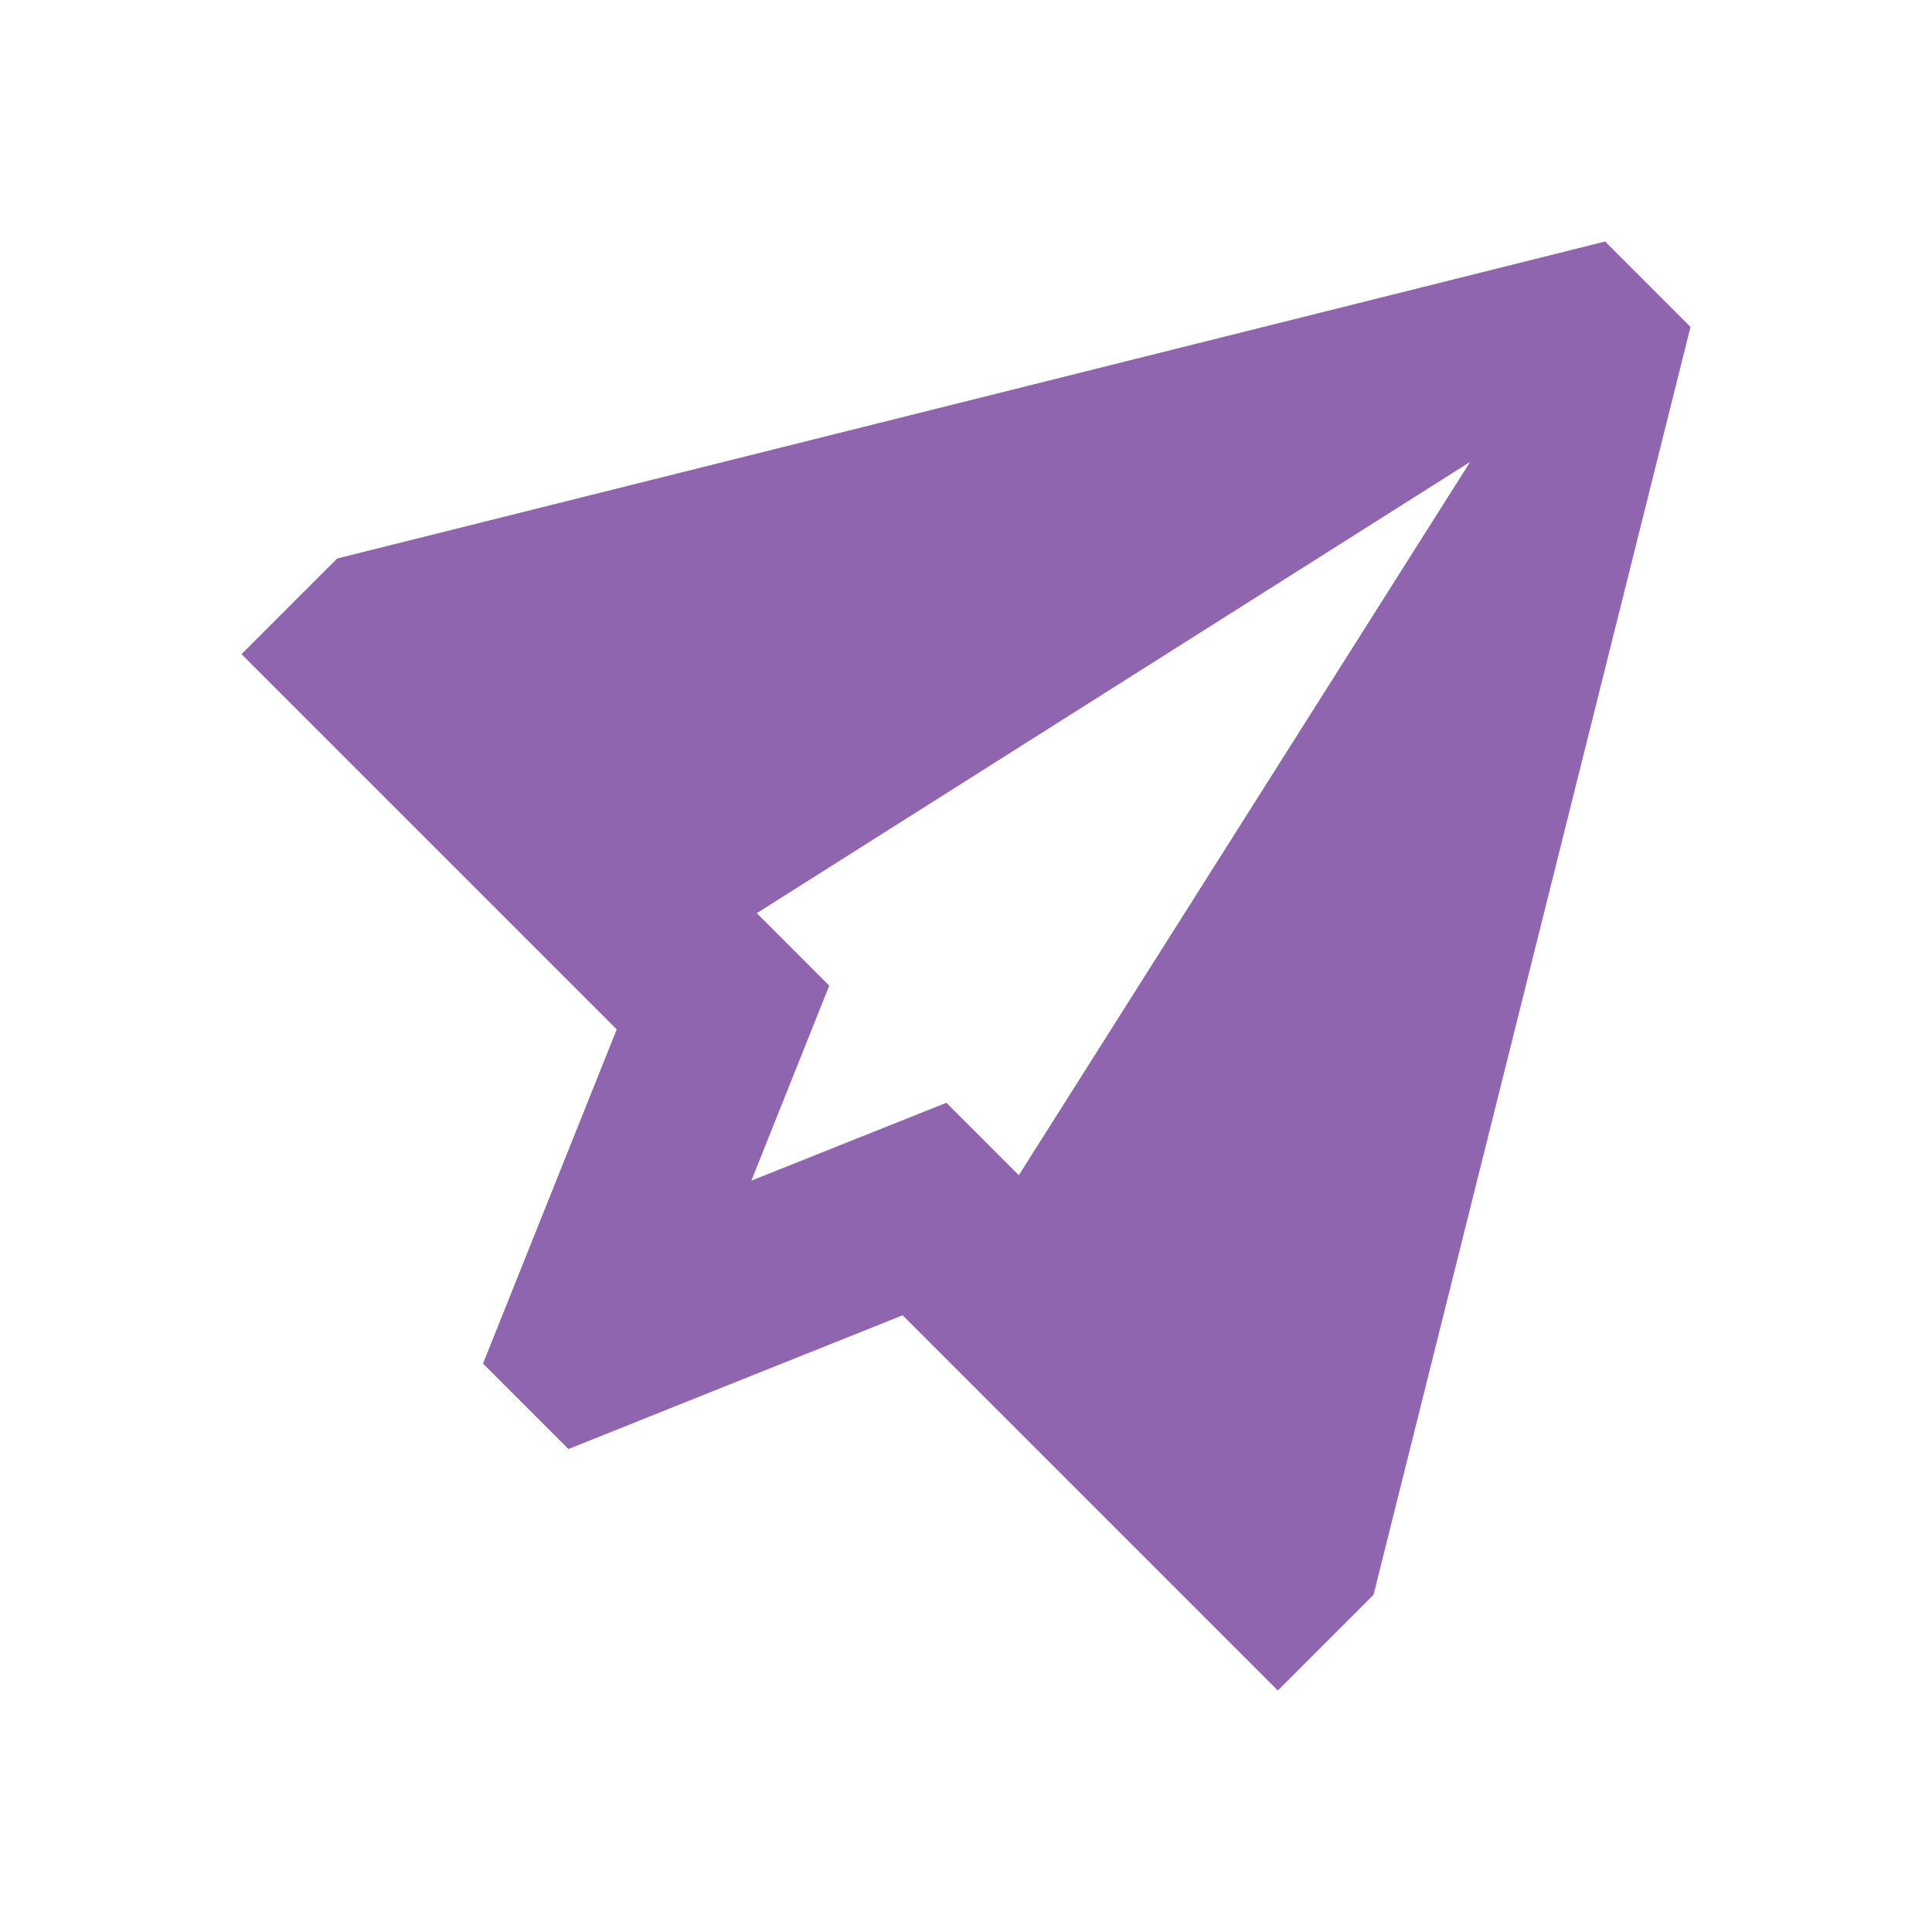 <svg xmlns="http://www.w3.org/2000/svg"  viewBox="0 0 64 64"><defs fill="#9065B0" /><path  d="m53.17,8L11.17,18.5l-3.17,3.17,12.43,12.43-4.43,11.07,2.83,2.83,11.07-4.43,12.43,12.43,3.17-3.17,10.5-42-2.83-2.83Zm-19.42,30.93l-2.4-2.4-6.46,2.58,2.58-6.46-2.4-2.4,23.63-14.95-14.95,23.63Z" fill="#9065B0" /></svg>